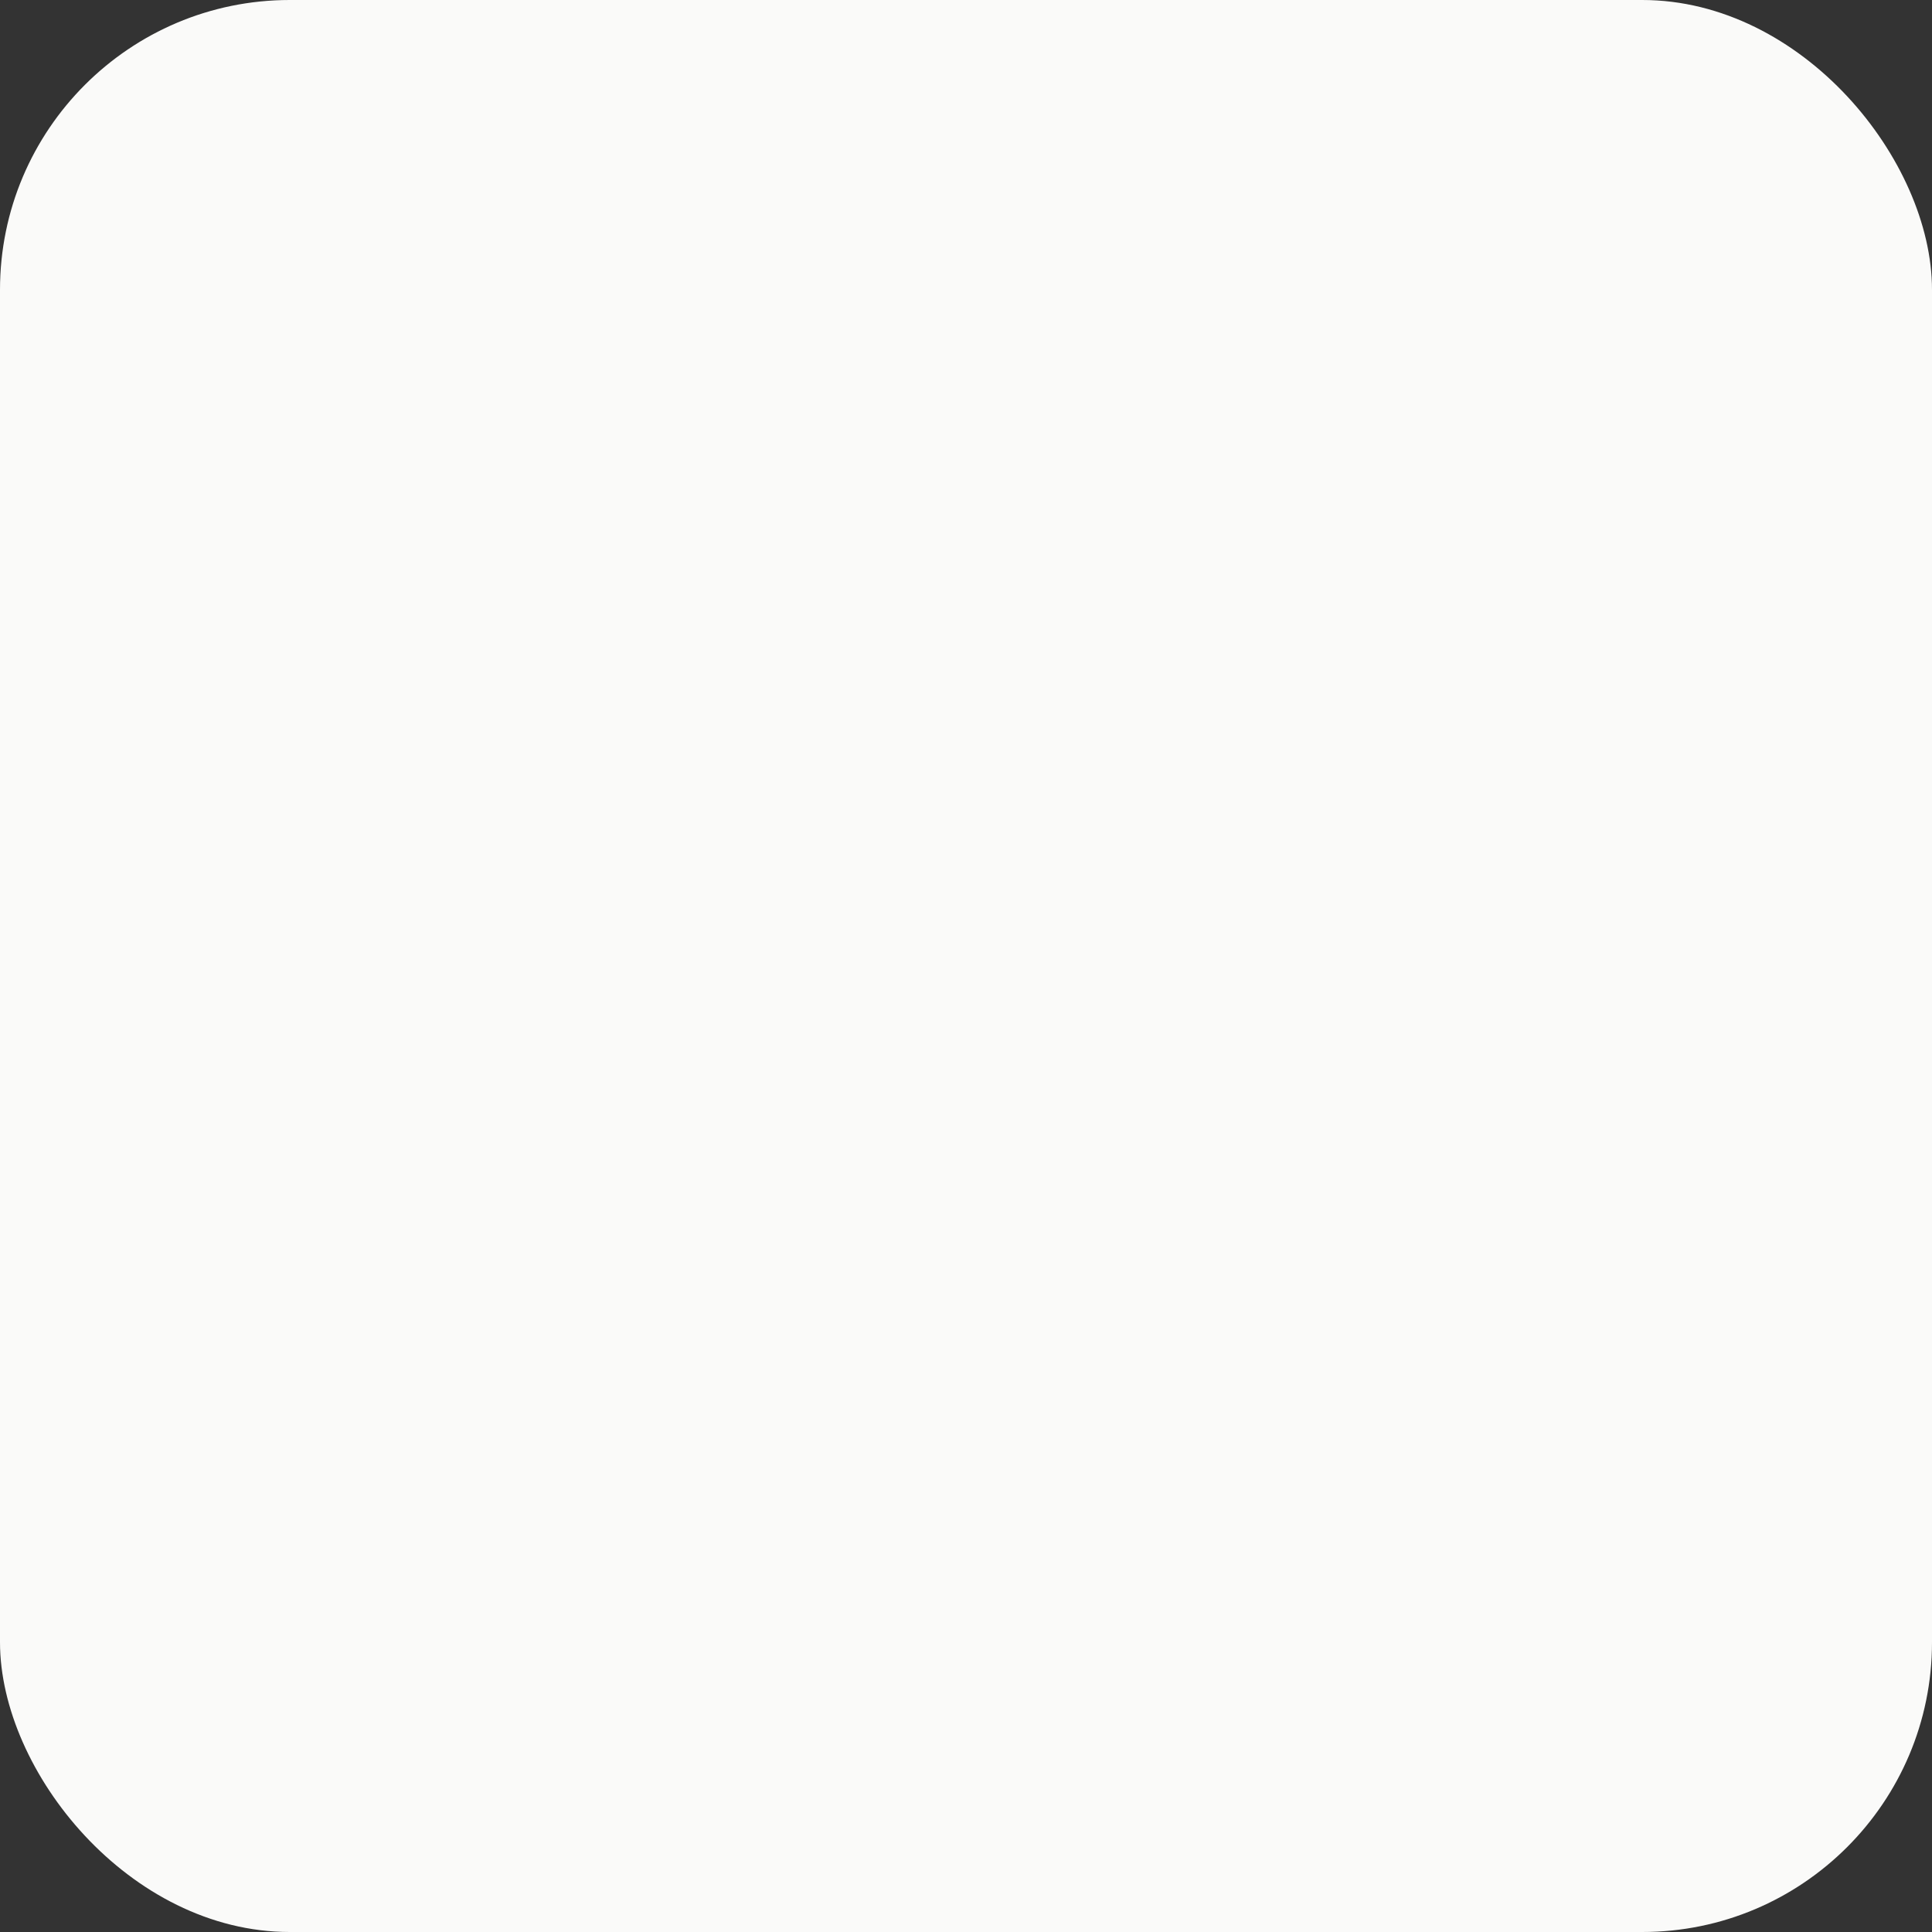 <svg xmlns="http://www.w3.org/2000/svg" aria-label="Gmail" role="img" viewBox="0 0 512 512"
  fill="#ffffff">
  <rect x="0" y="0" width="512" height="512" fill="#333333" stroke="none"/>
  <g id="SVGRepo_bgCarrier" stroke-width="0"></g>
  <g id="SVGRepo_tracerCarrier" stroke-linecap="round" stroke-linejoin="round"></g>
  <g id="SVGRepo_iconCarrier">
    <rect width="512" height="512" rx="15%" fill="#FAFAF900"></rect>
    <path d="M158 391v-142l-82-63V361q0 30 30 30" fill="#FAFAF9"></path>
    <path d="M 154 248l102 77l102-77v-98l-102 77l-102-77" fill="#FAFAF9"></path>
    <path d="M354 391v-142l82-63V361q0 30-30 30" fill="#FAFAF9"></path>
    <path d="M76 188l82 63v-98l-30-23c-27-21-52 0-52 26" fill="#FAFAF9"></path>
    <path d="M436 188l-82 63v-98l30-23c27-21 52 0 52 26" fill="#FAFAF9"></path>
  </g>
</svg>